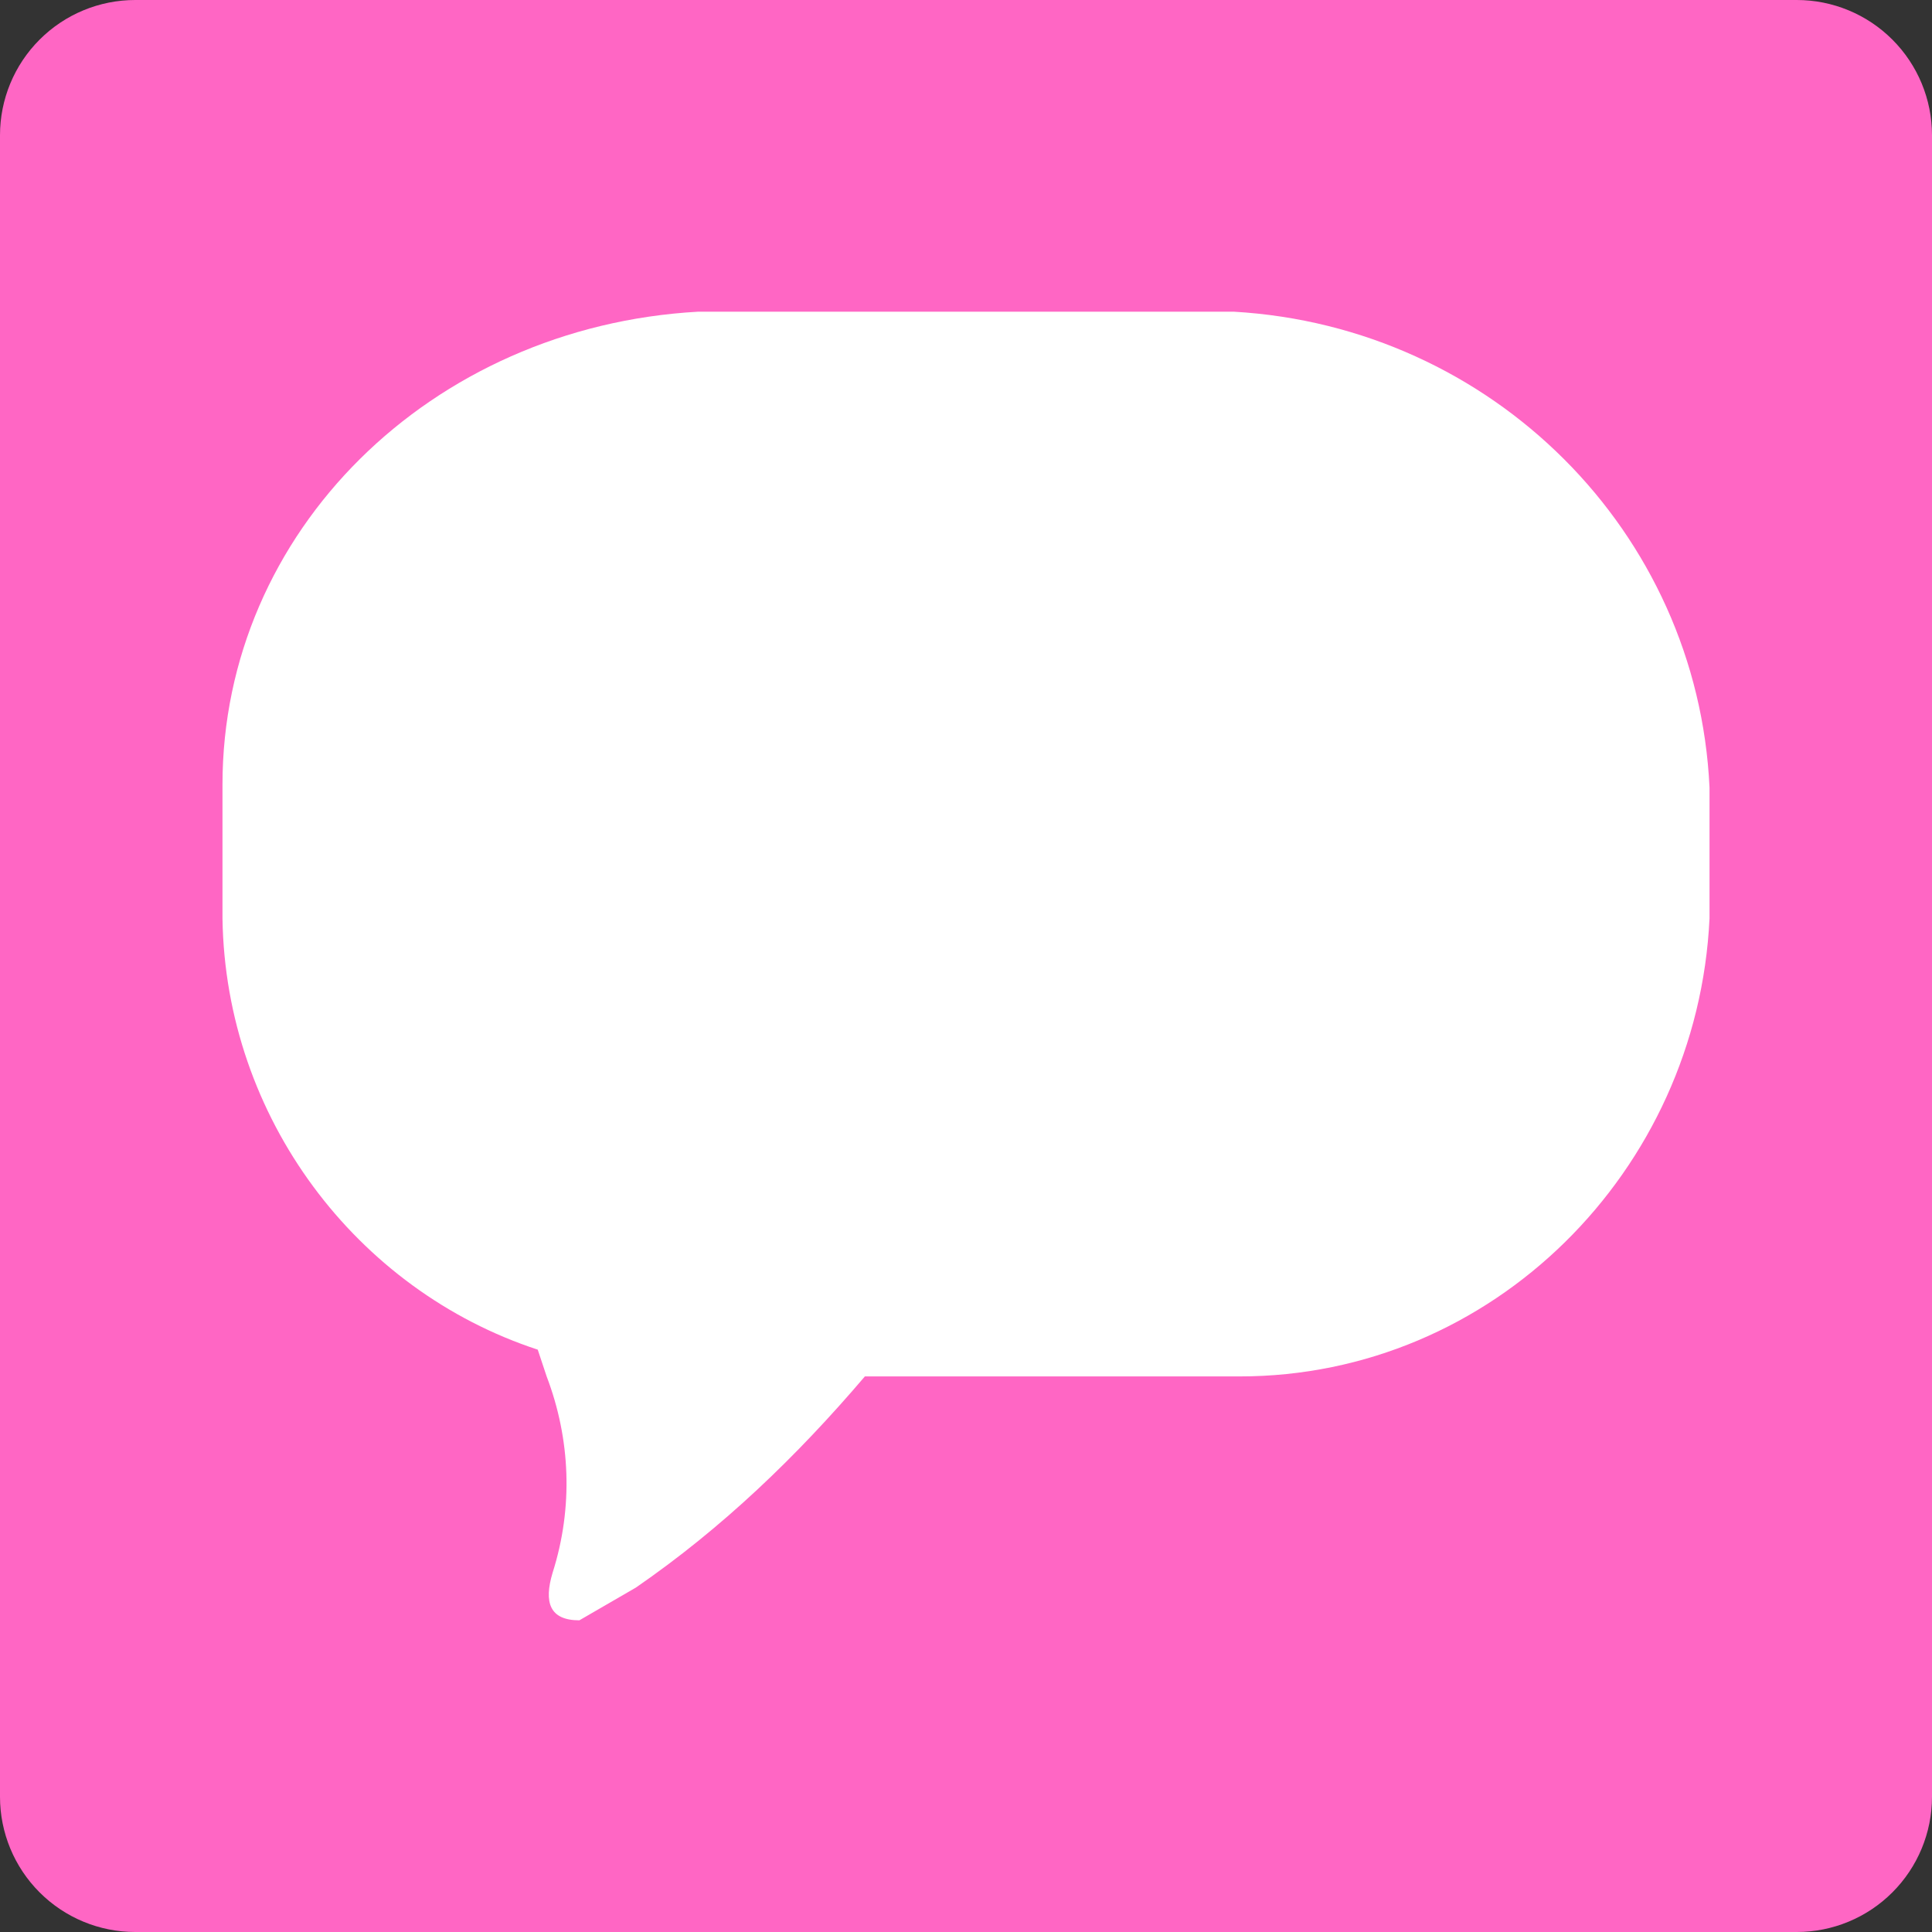 <svg xmlns="http://www.w3.org/2000/svg" xmlns:xlink="http://www.w3.org/1999/xlink" width="400" zoomAndPan="magnify" viewBox="0 0 300 300" height="400" preserveAspectRatio="xMidYMid meet" version="1.0"><rect x="0" y="0" width="300" height="300" fill="#333333" stroke="none"/><defs><clipPath id="309b633b4e"><path d="M 63 52.402 L 153 52.402 L 153 120 L 63 120 Z M 63 52.402 " clip-rule="nonzero"/></clipPath><clipPath id="45a0bb7d4c"><path d="M 148 52.402 L 237 52.402 L 237 120 L 148 120 Z M 148 52.402 " clip-rule="nonzero"/></clipPath><clipPath id="fb578774b8"><path d="M 135 107 L 165 107 L 165 247.402 L 135 247.402 Z M 135 107 " clip-rule="nonzero"/></clipPath><clipPath id="a4115e9b4d"><path d="M 42.855 75 L 140 75 L 140 247.402 L 42.855 247.402 Z M 42.855 75 " clip-rule="nonzero"/></clipPath><clipPath id="44a614512c"><path d="M 160 75 L 257.355 75 L 257.355 247.402 L 160 247.402 Z M 160 75 " clip-rule="nonzero"/></clipPath><clipPath id="6a7739b4cc"><path d="M 135 107 L 165 107 L 165 247.402 L 135 247.402 Z M 135 107 " clip-rule="nonzero"/></clipPath><clipPath id="7a82438a00"><path d="M 21 0 L 279 0 C 284.57 0 289.91 2.211 293.848 6.152 C 297.789 10.09 300 15.43 300 21 L 300 279 C 300 284.57 297.789 289.91 293.848 293.848 C 289.91 297.789 284.57 300 279 300 L 21 300 C 15.43 300 10.09 297.789 6.152 293.848 C 2.211 289.91 0 284.57 0 279 L 0 21 C 0 15.43 2.211 10.09 6.152 6.152 C 10.09 2.211 15.43 0 21 0 Z M 21 0 " clip-rule="nonzero"/></clipPath><clipPath id="823cce869d"><path d="M 0 0 L 300 0 L 300 300 L 0 300 Z M 0 0 " clip-rule="nonzero"/></clipPath><clipPath id="0aa87aa80e"><path d="M 21 0 L 279 0 C 284.57 0 289.91 2.211 293.848 6.152 C 297.789 10.09 300 15.43 300 21 L 300 279 C 300 284.57 297.789 289.91 293.848 293.848 C 289.91 297.789 284.57 300 279 300 L 21 300 C 15.43 300 10.09 297.789 6.152 293.848 C 2.211 289.91 0 284.57 0 279 L 0 21 C 0 15.43 2.211 10.09 6.152 6.152 C 10.09 2.211 15.43 0 21 0 Z M 21 0 " clip-rule="nonzero"/></clipPath><clipPath id="e65dca6258"><rect x="0" width="300" y="0" height="300"/></clipPath><clipPath id="3e908de580"><path d="M 34.547 48.398 L 265.527 48.398 L 265.527 251.602 L 34.547 251.602 Z M 34.547 48.398 " clip-rule="nonzero"/></clipPath><clipPath id="5ad640ba1b"><path d="M 191.562 48.398 C 231.742 50.711 263.605 82.574 265.453 122.289 L 265.453 142.609 C 263.605 181.867 231.742 213.73 192.488 213.73 L 134.297 213.73 C 123.676 226.199 112.133 237.285 98.738 246.52 L 89.965 251.602 C 85.344 251.602 84.422 248.828 85.809 244.211 C 89.039 234.051 88.578 223.43 84.883 213.73 L 83.5 209.574 C 55.328 200.34 35.008 173.551 34.547 142.609 L 34.547 121.828 C 34.547 82.574 66.871 50.711 108.438 48.398 L 192.488 48.398 Z M 191.562 48.398 " clip-rule="nonzero"/></clipPath><clipPath id="bfb8e06f4c"><path d="M 0.547 0.398 L 231.527 0.398 L 231.527 203.602 L 0.547 203.602 Z M 0.547 0.398 " clip-rule="nonzero"/></clipPath><clipPath id="7f6f3468a9"><path d="M 157.562 0.398 C 197.742 2.711 229.605 34.574 231.453 74.289 L 231.453 94.609 C 229.605 133.867 197.742 165.73 158.488 165.73 L 100.297 165.73 C 89.676 178.199 78.133 189.285 64.738 198.52 L 55.965 203.602 C 51.344 203.602 50.422 200.828 51.809 196.211 C 55.039 186.051 54.578 175.43 50.883 165.73 L 49.5 161.574 C 21.328 152.34 1.008 125.551 0.547 94.609 L 0.547 73.828 C 0.547 34.574 32.871 2.711 74.438 0.398 L 158.488 0.398 Z M 157.562 0.398 " clip-rule="nonzero"/></clipPath><clipPath id="bf574a5f30"><rect x="0" width="232" y="0" height="204"/></clipPath></defs><path fill="#ff66c4" d="M 65.891 99.84 L 65.891 54.598 C 65.891 54.598 129.25 63.477 150.148 109.988 L 150.148 117.625 L 65.891 117.625 Z M 65.891 99.84 " fill-opacity="1" fill-rule="nonzero"/><g clip-path="url(#309b633b4e)"><path fill="#ffffff" d="M 150.148 119.766 L 65.891 119.766 C 64.707 119.766 63.75 118.809 63.75 117.625 L 63.75 54.598 C 63.75 53.977 64.02 53.391 64.484 52.984 C 64.953 52.578 65.574 52.391 66.188 52.48 C 66.848 52.57 82.531 54.832 101.035 62.887 C 125.676 73.613 143.332 89.598 152.098 109.109 C 152.223 109.387 152.289 109.684 152.289 109.988 L 152.289 117.625 C 152.289 118.809 151.332 119.766 150.148 119.766 Z M 68.031 115.484 L 148.008 115.484 L 148.008 110.449 C 129.977 71.023 79.707 59.352 68.031 57.141 Z M 68.031 115.484 " fill-opacity="1" fill-rule="nonzero"/></g><path fill="#ff66c4" d="M 234.402 99.84 L 234.402 54.598 C 234.402 54.598 171.047 63.477 150.148 109.988 L 150.148 117.625 L 234.402 117.625 Z M 234.402 99.84 " fill-opacity="1" fill-rule="nonzero"/><g clip-path="url(#45a0bb7d4c)"><path fill="#ffffff" d="M 234.402 119.766 L 150.148 119.766 C 148.965 119.766 148.008 118.809 148.008 117.625 L 148.008 109.988 C 148.008 109.684 148.07 109.387 148.195 109.109 C 156.961 89.598 174.621 73.613 199.258 62.887 C 217.766 54.832 233.449 52.57 234.105 52.48 C 234.719 52.391 235.34 52.578 235.809 52.984 C 236.277 53.391 236.543 53.98 236.543 54.598 L 236.543 117.625 C 236.547 118.809 235.586 119.766 234.402 119.766 Z M 152.289 115.484 L 232.262 115.484 L 232.262 57.141 C 220.586 59.352 170.32 71.023 152.289 110.449 Z M 152.289 115.484 " fill-opacity="1" fill-rule="nonzero"/></g><path fill="#ff66c4" d="M 57.316 109.18 L 57.316 63.938 C 57.316 63.938 126.98 71.172 149.957 117.684 L 149.957 126.961 L 57.316 126.961 Z M 57.316 109.18 " fill-opacity="1" fill-rule="nonzero"/><path fill="#ffffff" d="M 149.957 129.105 L 57.316 129.105 C 56.133 129.105 55.176 128.145 55.176 126.961 L 55.176 63.938 C 55.176 63.328 55.43 62.75 55.883 62.348 C 56.332 61.941 56.93 61.746 57.535 61.805 C 58.258 61.883 75.461 63.73 95.773 71.363 C 122.836 81.531 142.238 97.223 151.875 116.734 C 152.023 117.031 152.098 117.355 152.098 117.684 L 152.098 126.961 C 152.098 128.145 151.137 129.105 149.957 129.105 Z M 59.457 124.82 L 147.816 124.82 L 147.816 118.188 C 127.797 78.426 71.676 68.164 59.457 66.379 Z M 59.457 124.82 " fill-opacity="1" fill-rule="nonzero"/><path fill="#ff66c4" d="M 242.598 109.18 L 242.598 63.938 C 242.598 63.938 172.938 71.172 149.957 117.684 L 149.957 126.961 L 242.598 126.961 Z M 242.598 109.18 " fill-opacity="1" fill-rule="nonzero"/><path fill="#ffffff" d="M 242.598 129.105 L 149.957 129.105 C 148.773 129.105 147.816 128.145 147.816 126.961 L 147.816 117.684 C 147.816 117.355 147.891 117.031 148.039 116.734 C 157.676 97.223 177.078 81.531 204.141 71.363 C 224.457 63.73 241.656 61.883 242.379 61.805 C 242.984 61.746 243.582 61.941 244.035 62.348 C 244.484 62.75 244.742 63.328 244.742 63.938 L 244.742 126.961 C 244.742 128.145 243.781 129.105 242.598 129.105 Z M 152.098 124.82 L 240.457 124.82 L 240.457 66.379 C 228.238 68.164 172.117 78.426 152.098 118.188 Z M 152.098 124.82 " fill-opacity="1" fill-rule="nonzero"/><path fill="#ff66c4" d="M 137.684 109.988 L 162.23 109.988 L 162.23 245.477 L 137.684 245.477 Z M 137.684 109.988 " fill-opacity="1" fill-rule="nonzero"/><g clip-path="url(#fb578774b8)"><path fill="#ffffff" d="M 162.23 247.617 L 137.684 247.617 C 136.5 247.617 135.543 246.66 135.543 245.477 L 135.543 109.988 C 135.543 108.805 136.5 107.848 137.684 107.848 L 162.23 107.848 C 163.414 107.848 164.371 108.805 164.371 109.988 L 164.371 245.477 C 164.371 246.66 163.414 247.617 162.23 247.617 Z M 139.824 243.336 L 160.09 243.336 L 160.09 112.129 L 139.824 112.129 Z M 139.824 243.336 " fill-opacity="1" fill-rule="nonzero"/></g><path fill="#ff66c4" d="M 45 77.465 L 137.684 109.988 L 137.684 245.477 L 45 208.168 Z M 45 77.465 " fill-opacity="1" fill-rule="nonzero"/><g clip-path="url(#a4115e9b4d)"><path fill="#ffffff" d="M 137.684 247.617 C 137.414 247.617 137.141 247.566 136.883 247.465 L 44.199 210.156 C 43.391 209.828 42.859 209.043 42.859 208.168 L 42.859 77.465 C 42.859 76.77 43.195 76.117 43.762 75.719 C 44.328 75.312 45.055 75.215 45.711 75.445 L 138.395 107.969 C 139.25 108.27 139.824 109.078 139.824 109.988 L 139.824 245.477 C 139.824 246.188 139.473 246.852 138.883 247.25 C 138.523 247.492 138.105 247.617 137.684 247.617 Z M 47.141 206.723 L 135.543 242.309 L 135.543 111.504 L 47.141 80.484 Z M 47.141 206.723 " fill-opacity="1" fill-rule="nonzero"/></g><path fill="#ff66c4" d="M 254.914 89.723 L 254.914 77.465 L 162.23 109.988 L 162.23 245.477 L 254.914 208.168 L 254.914 105.996 " fill-opacity="1" fill-rule="nonzero"/><g clip-path="url(#44a614512c)"><path fill="#ffffff" d="M 162.23 247.617 C 161.809 247.617 161.391 247.492 161.031 247.25 C 160.441 246.852 160.09 246.188 160.09 245.477 L 160.09 109.988 C 160.09 109.078 160.664 108.27 161.52 107.969 L 254.203 75.445 C 254.859 75.211 255.586 75.316 256.152 75.719 C 256.719 76.117 257.055 76.77 257.055 77.465 L 257.055 89.723 C 257.055 90.906 256.098 91.867 254.914 91.867 C 253.73 91.867 252.773 90.906 252.773 89.723 L 252.773 80.484 L 164.371 111.504 L 164.371 242.309 L 252.773 206.723 L 252.773 105.996 C 252.773 104.816 253.73 103.855 254.914 103.855 C 256.098 103.855 257.055 104.816 257.055 105.996 L 257.055 208.168 C 257.055 209.043 256.523 209.828 255.715 210.156 L 163.031 247.465 C 162.773 247.566 162.5 247.617 162.23 247.617 Z M 162.23 247.617 " fill-opacity="1" fill-rule="nonzero"/></g><path fill="#ff66c4" d="M 137.684 109.988 L 162.23 109.988 L 162.23 245.477 L 137.684 245.477 Z M 137.684 109.988 " fill-opacity="1" fill-rule="nonzero"/><g clip-path="url(#6a7739b4cc)"><path fill="#ffffff" d="M 162.23 247.617 L 137.684 247.617 C 136.5 247.617 135.543 246.66 135.543 245.477 L 135.543 109.988 C 135.543 108.805 136.5 107.848 137.684 107.848 L 162.23 107.848 C 163.414 107.848 164.371 108.805 164.371 109.988 L 164.371 245.477 C 164.371 246.66 163.414 247.617 162.23 247.617 Z M 139.824 243.336 L 160.09 243.336 L 160.09 112.129 L 139.824 112.129 Z M 139.824 243.336 " fill-opacity="1" fill-rule="nonzero"/></g><g clip-path="url(#7a82438a00)"><g transform="matrix(1, 0, 0, 1, 0, 0)"><g clip-path="url(#e65dca6258)"><g clip-path="url(#823cce869d)"><g clip-path="url(#0aa87aa80e)"><rect x="-66" width="432" fill="#ff66c4" height="432" y="-66" fill-opacity="1"/></g></g></g></g></g><g clip-path="url(#3e908de580)"><g clip-path="url(#5ad640ba1b)"><g transform="matrix(1, 0, 0, 1, 34, 48)"><g clip-path="url(#bf574a5f30)"><g clip-path="url(#bfb8e06f4c)"><g clip-path="url(#7f6f3468a9)"><path fill="#ffffff" d="M 0.547 0.398 L 231.527 0.398 L 231.527 203.602 L 0.547 203.602 Z M 0.547 0.398 " fill-opacity="1" fill-rule="nonzero"/></g></g></g></g></g></g></svg>